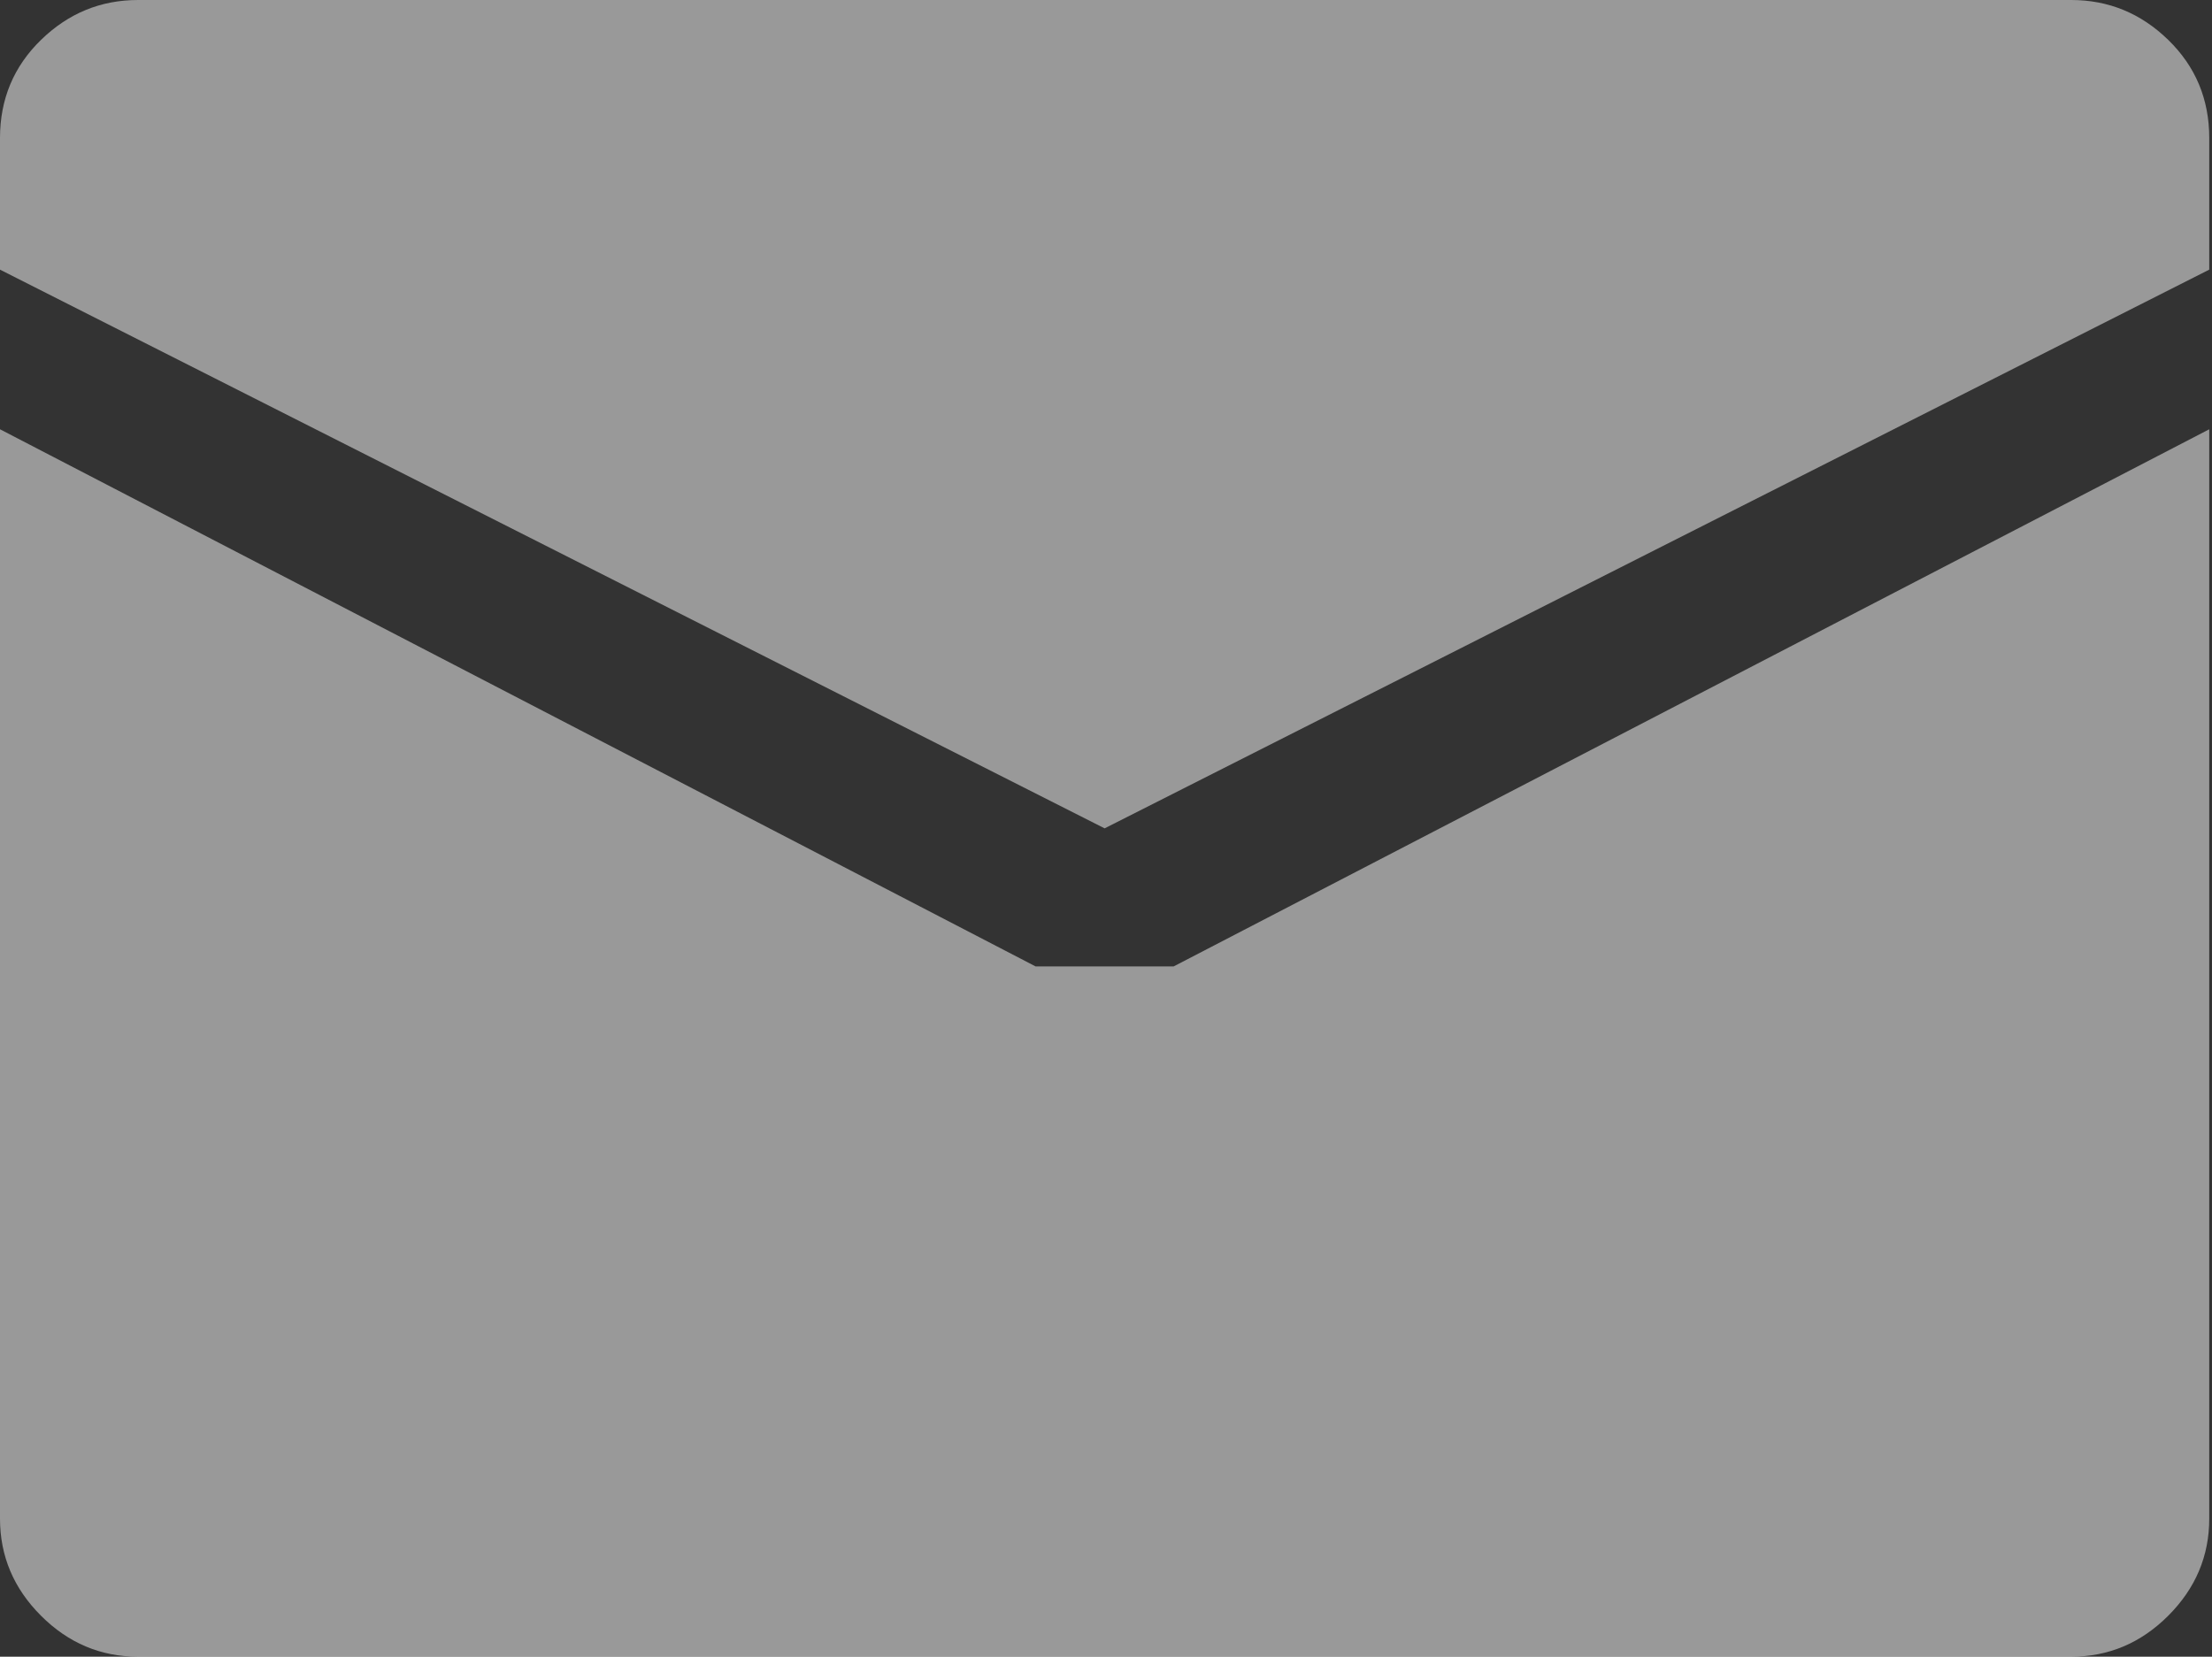 <?xml version="1.0" encoding="UTF-8"?> <svg xmlns="http://www.w3.org/2000/svg" width="267" height="200" viewBox="0 0 267 200" fill="none"><rect x="0" y="0" width="267" height="200" fill="#333333" stroke="none"/> <path d="M133.333 100L0 32.552V16.667C0 11.979 1.649 8.03 4.948 4.818C8.247 1.606 12.153 0 16.667 0H250C254.514 0 258.42 1.606 261.719 4.818C265.017 8.03 266.667 11.979 266.667 16.667V32.552L133.333 100ZM125 116.667H141.667L266.667 51.823V183.333C266.667 187.847 265.017 191.753 261.719 195.052C258.42 198.351 254.514 200 250 200H16.667C12.153 200 8.247 198.351 4.948 195.052C1.649 191.753 0 187.847 0 183.333V51.823L125 116.667Z" fill="white" fill-opacity="0.5"></path> </svg> 